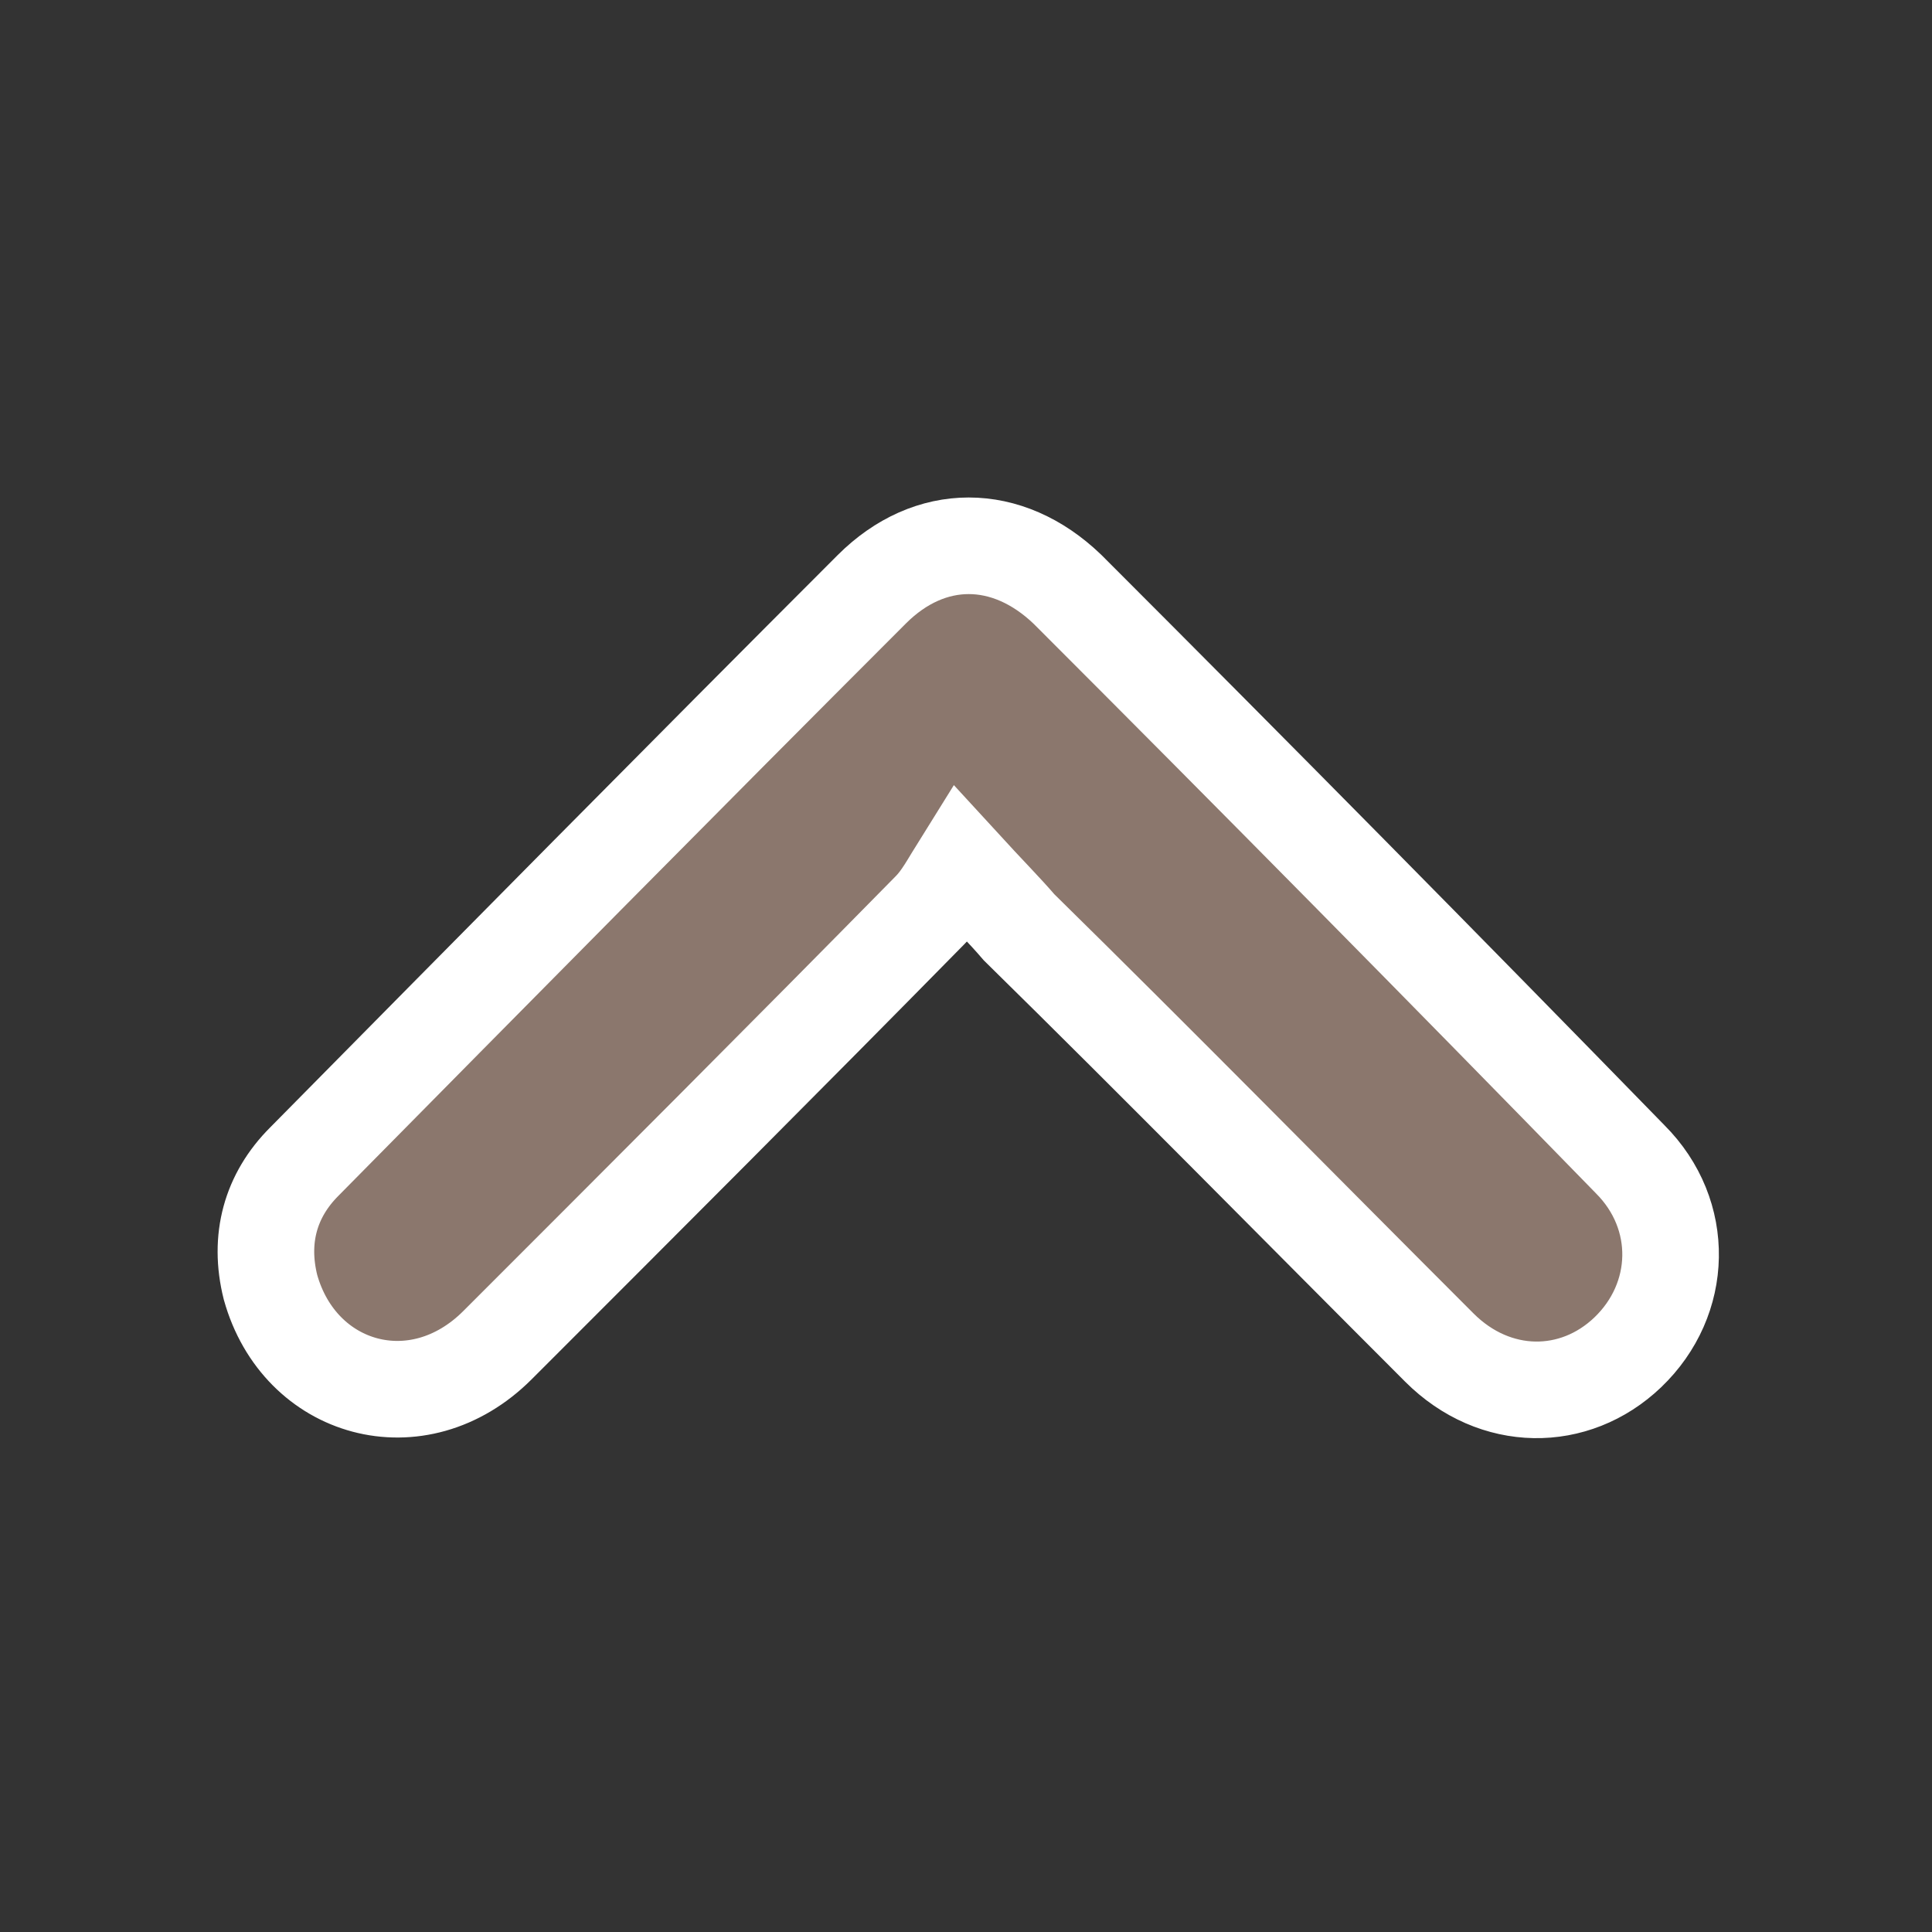 <?xml version="1.0" encoding="utf-8"?>
<!-- Generator: Adobe Illustrator 28.2.0, SVG Export Plug-In . SVG Version: 6.00 Build 0)  -->
<svg version="1.1" id="圖層_1" xmlns="http://www.w3.org/2000/svg" xmlns:xlink="http://www.w3.org/1999/xlink" x="0px" y="0px"
	 viewBox="0 0 80 80" style="enable-background:new 0 0 80 80;" xml:space="preserve">
<rect x="0" y="0" width="80" height="80" fill="#333333" stroke="none"/>
<style type="text/css">
	.st0{fill-rule:evenodd;clip-rule:evenodd;fill:#8B776D;stroke:#FFFFFF;stroke-width:4;stroke-miterlimit:10;}
</style>
<g>
	<path class="st0" d="M39.8,35.8c-0.5,0.8-0.8,1.4-1.3,1.9c-5.9,6-11.9,12-17.9,18c-3.3,3.3-8.2,1.9-9.4-2.4c-0.5-2,0-3.8,1.4-5.2
		c7.8-7.9,15.6-15.8,23.5-23.7c2.4-2.4,5.6-2.4,8.1,0C52,32.2,59.8,40.1,67.5,48c2.3,2.3,2.2,5.8-0.1,8c-2.2,2.1-5.5,2.1-7.8-0.2
		C53.7,49.9,48,44.1,42.2,38.4C41.6,37.7,40.9,37,39.8,35.8z"/>
</g>
</svg>
